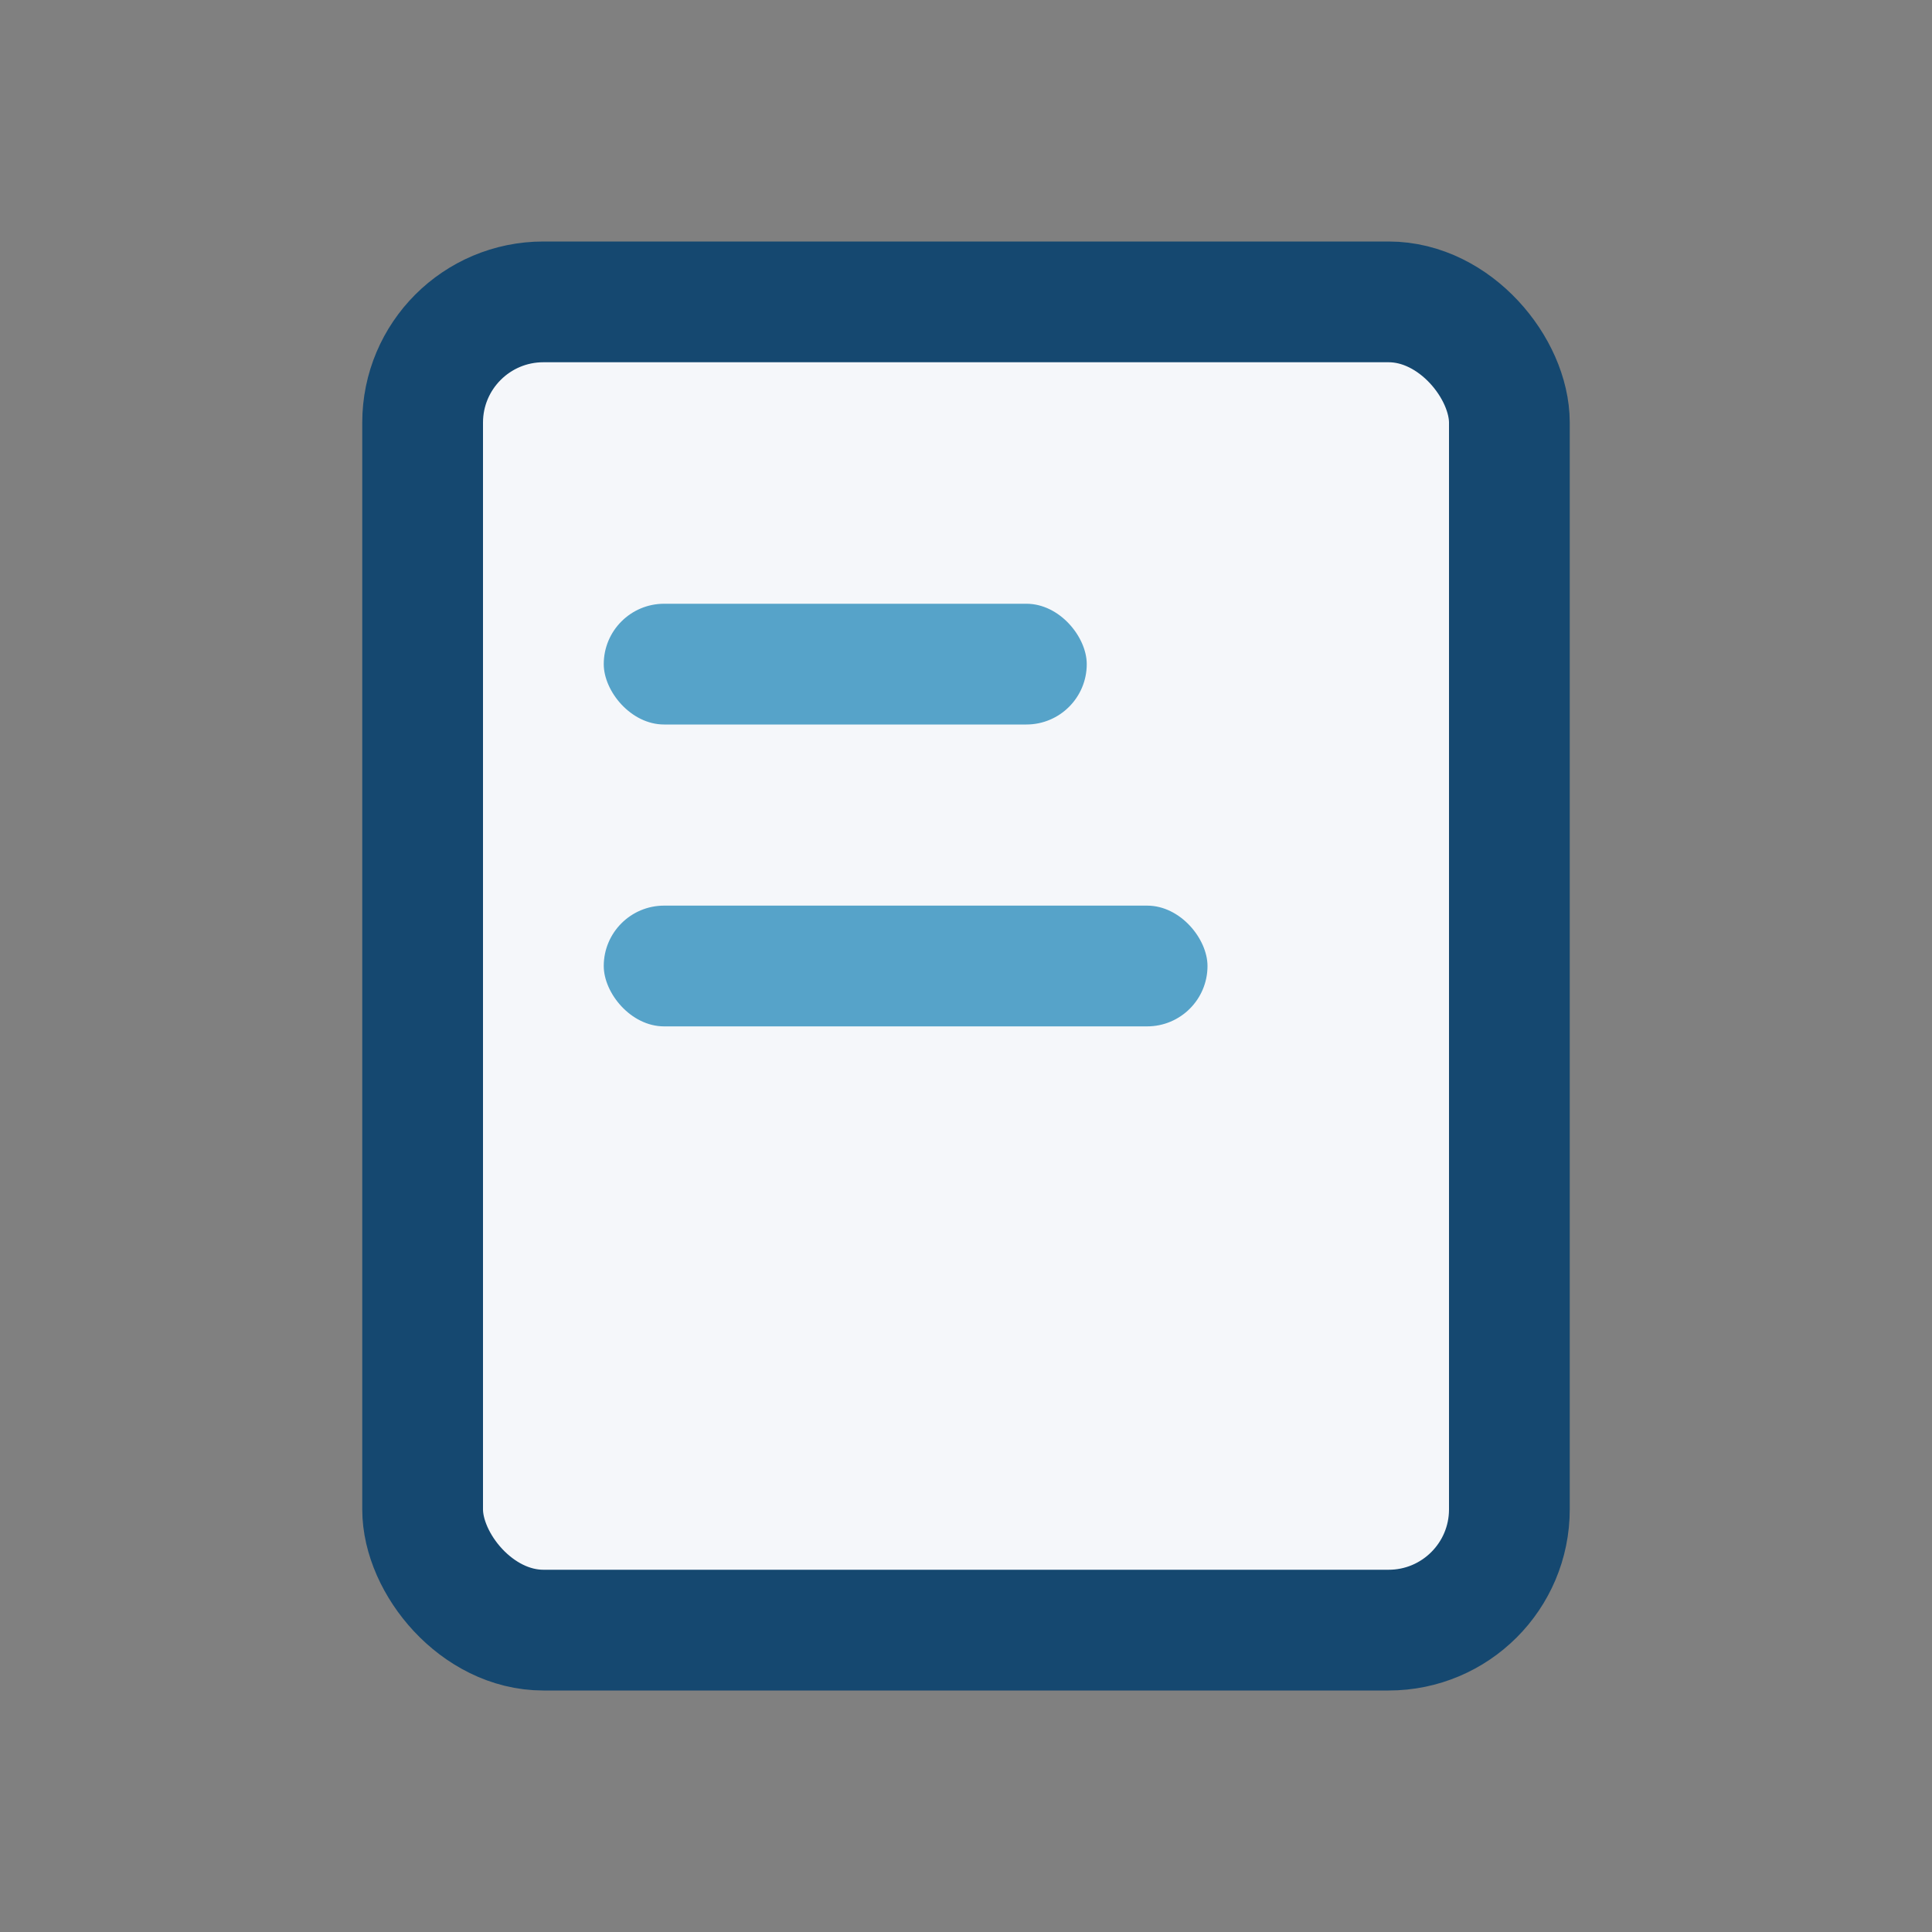 <?xml version="1.0" encoding="UTF-8"?>
<svg xmlns="http://www.w3.org/2000/svg" width="32" height="32" viewBox="0 0 32 32"><rect x="0" y="0" width="32" height="32" fill="#808080" stroke="none"/><rect x="7" y="5" width="18" height="22" rx="2" fill="#F5F7FA" stroke="#154870" stroke-width="2"/><rect x="10" y="10" width="8" height="2" rx="1" fill="#56A3C9"/><rect x="10" y="15" width="10" height="2" rx="1" fill="#56A3C9"/></svg>